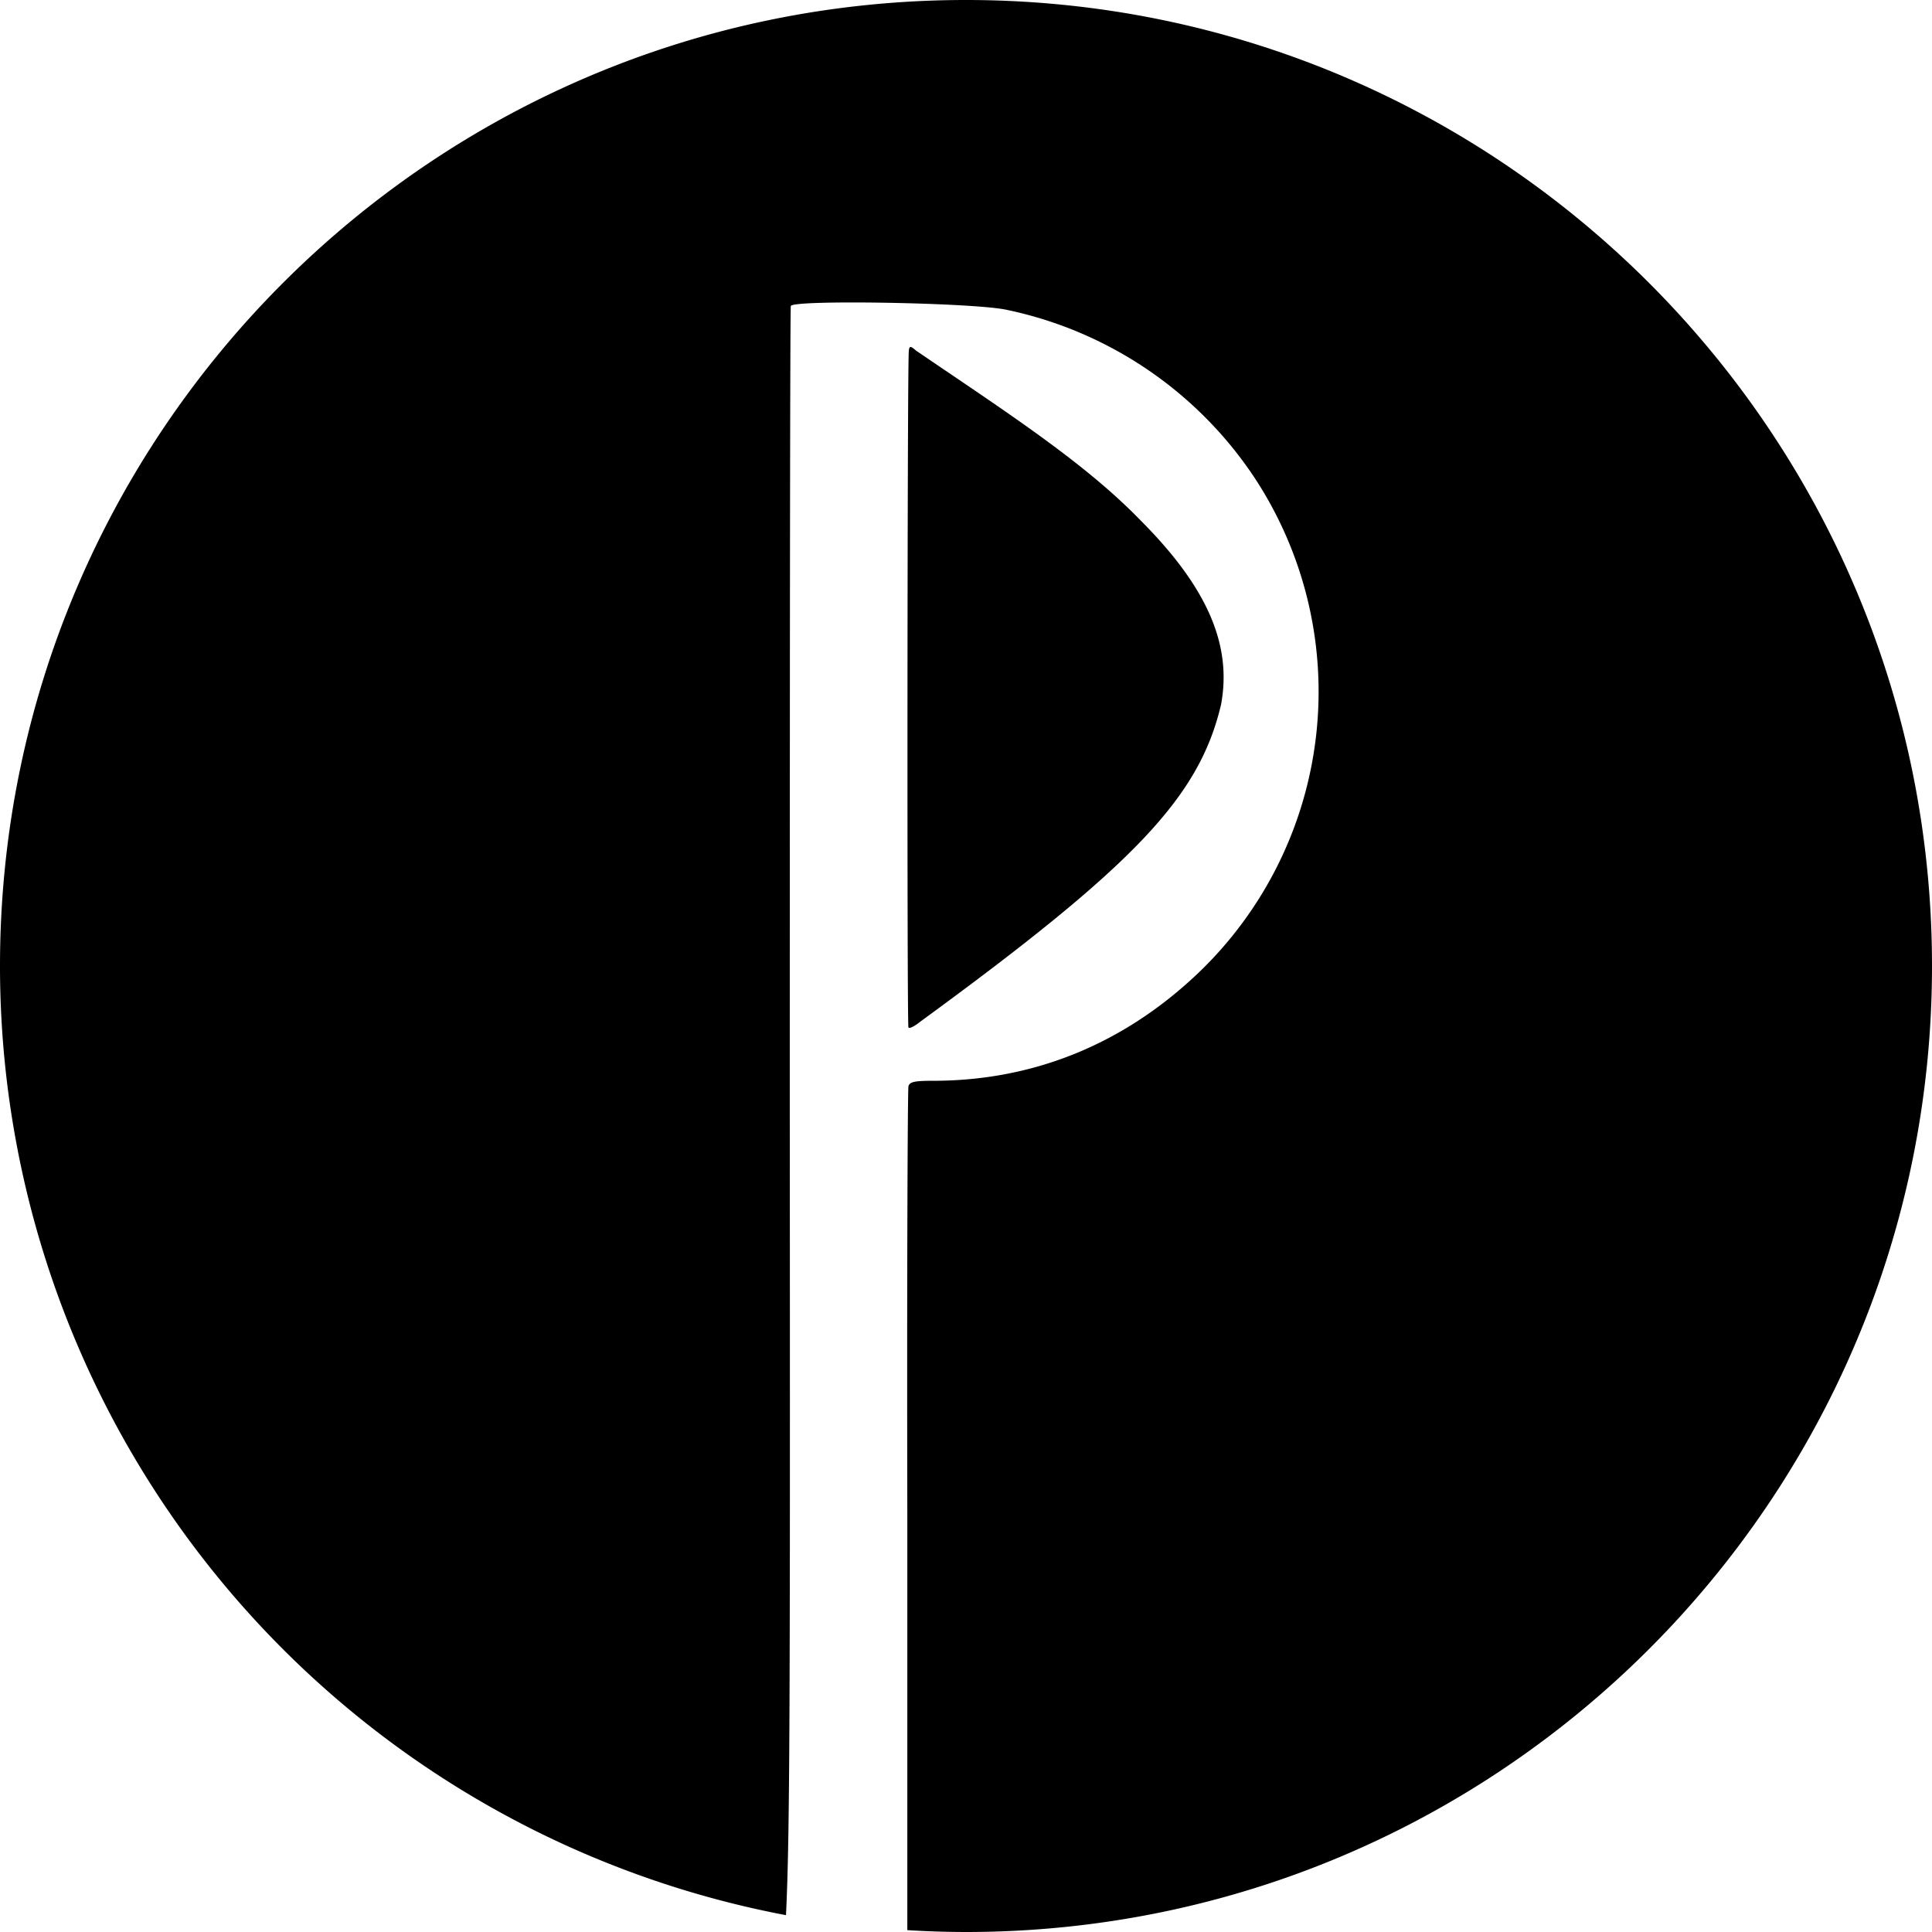 <?xml version="1.0" encoding="utf-8"?>
<!-- Generator: www.svgicons.com -->
<svg xmlns="http://www.w3.org/2000/svg" width="800" height="800" viewBox="0 0 24 24">
<path fill="currentColor" d="M12 0C5.373 0 0 5.373 0 12a12 12 0 0 0 9.764 11.791c.048-1.003.052-2.55.047-9.967c0-5.484.003-9.995.013-10.023c.028-.08 2.26-.042 2.678.047a4.9 4.9 0 0 1 3.078 2.08a4.834 4.834 0 0 1-.7 6.164c-.924.878-2.041 1.334-3.29 1.334c-.225 0-.29.012-.305.068c-.01.043-.02 2.418-.014 5.287v5.196A12 12 0 0 0 12 24c6.627 0 12-5.373 12-12S18.627 0 12 0m-.691 4.31q-.018.004-.02.063c-.018.245-.023 8.358-.004 8.39c.01.02.075-.014.145-.07c2.673-1.952 3.467-2.792 3.738-3.939c.14-.746-.174-1.466-1.01-2.3c-.699-.72-1.692-1.358-2.779-2.099c-.038-.033-.058-.047-.07-.044z"/>
</svg>